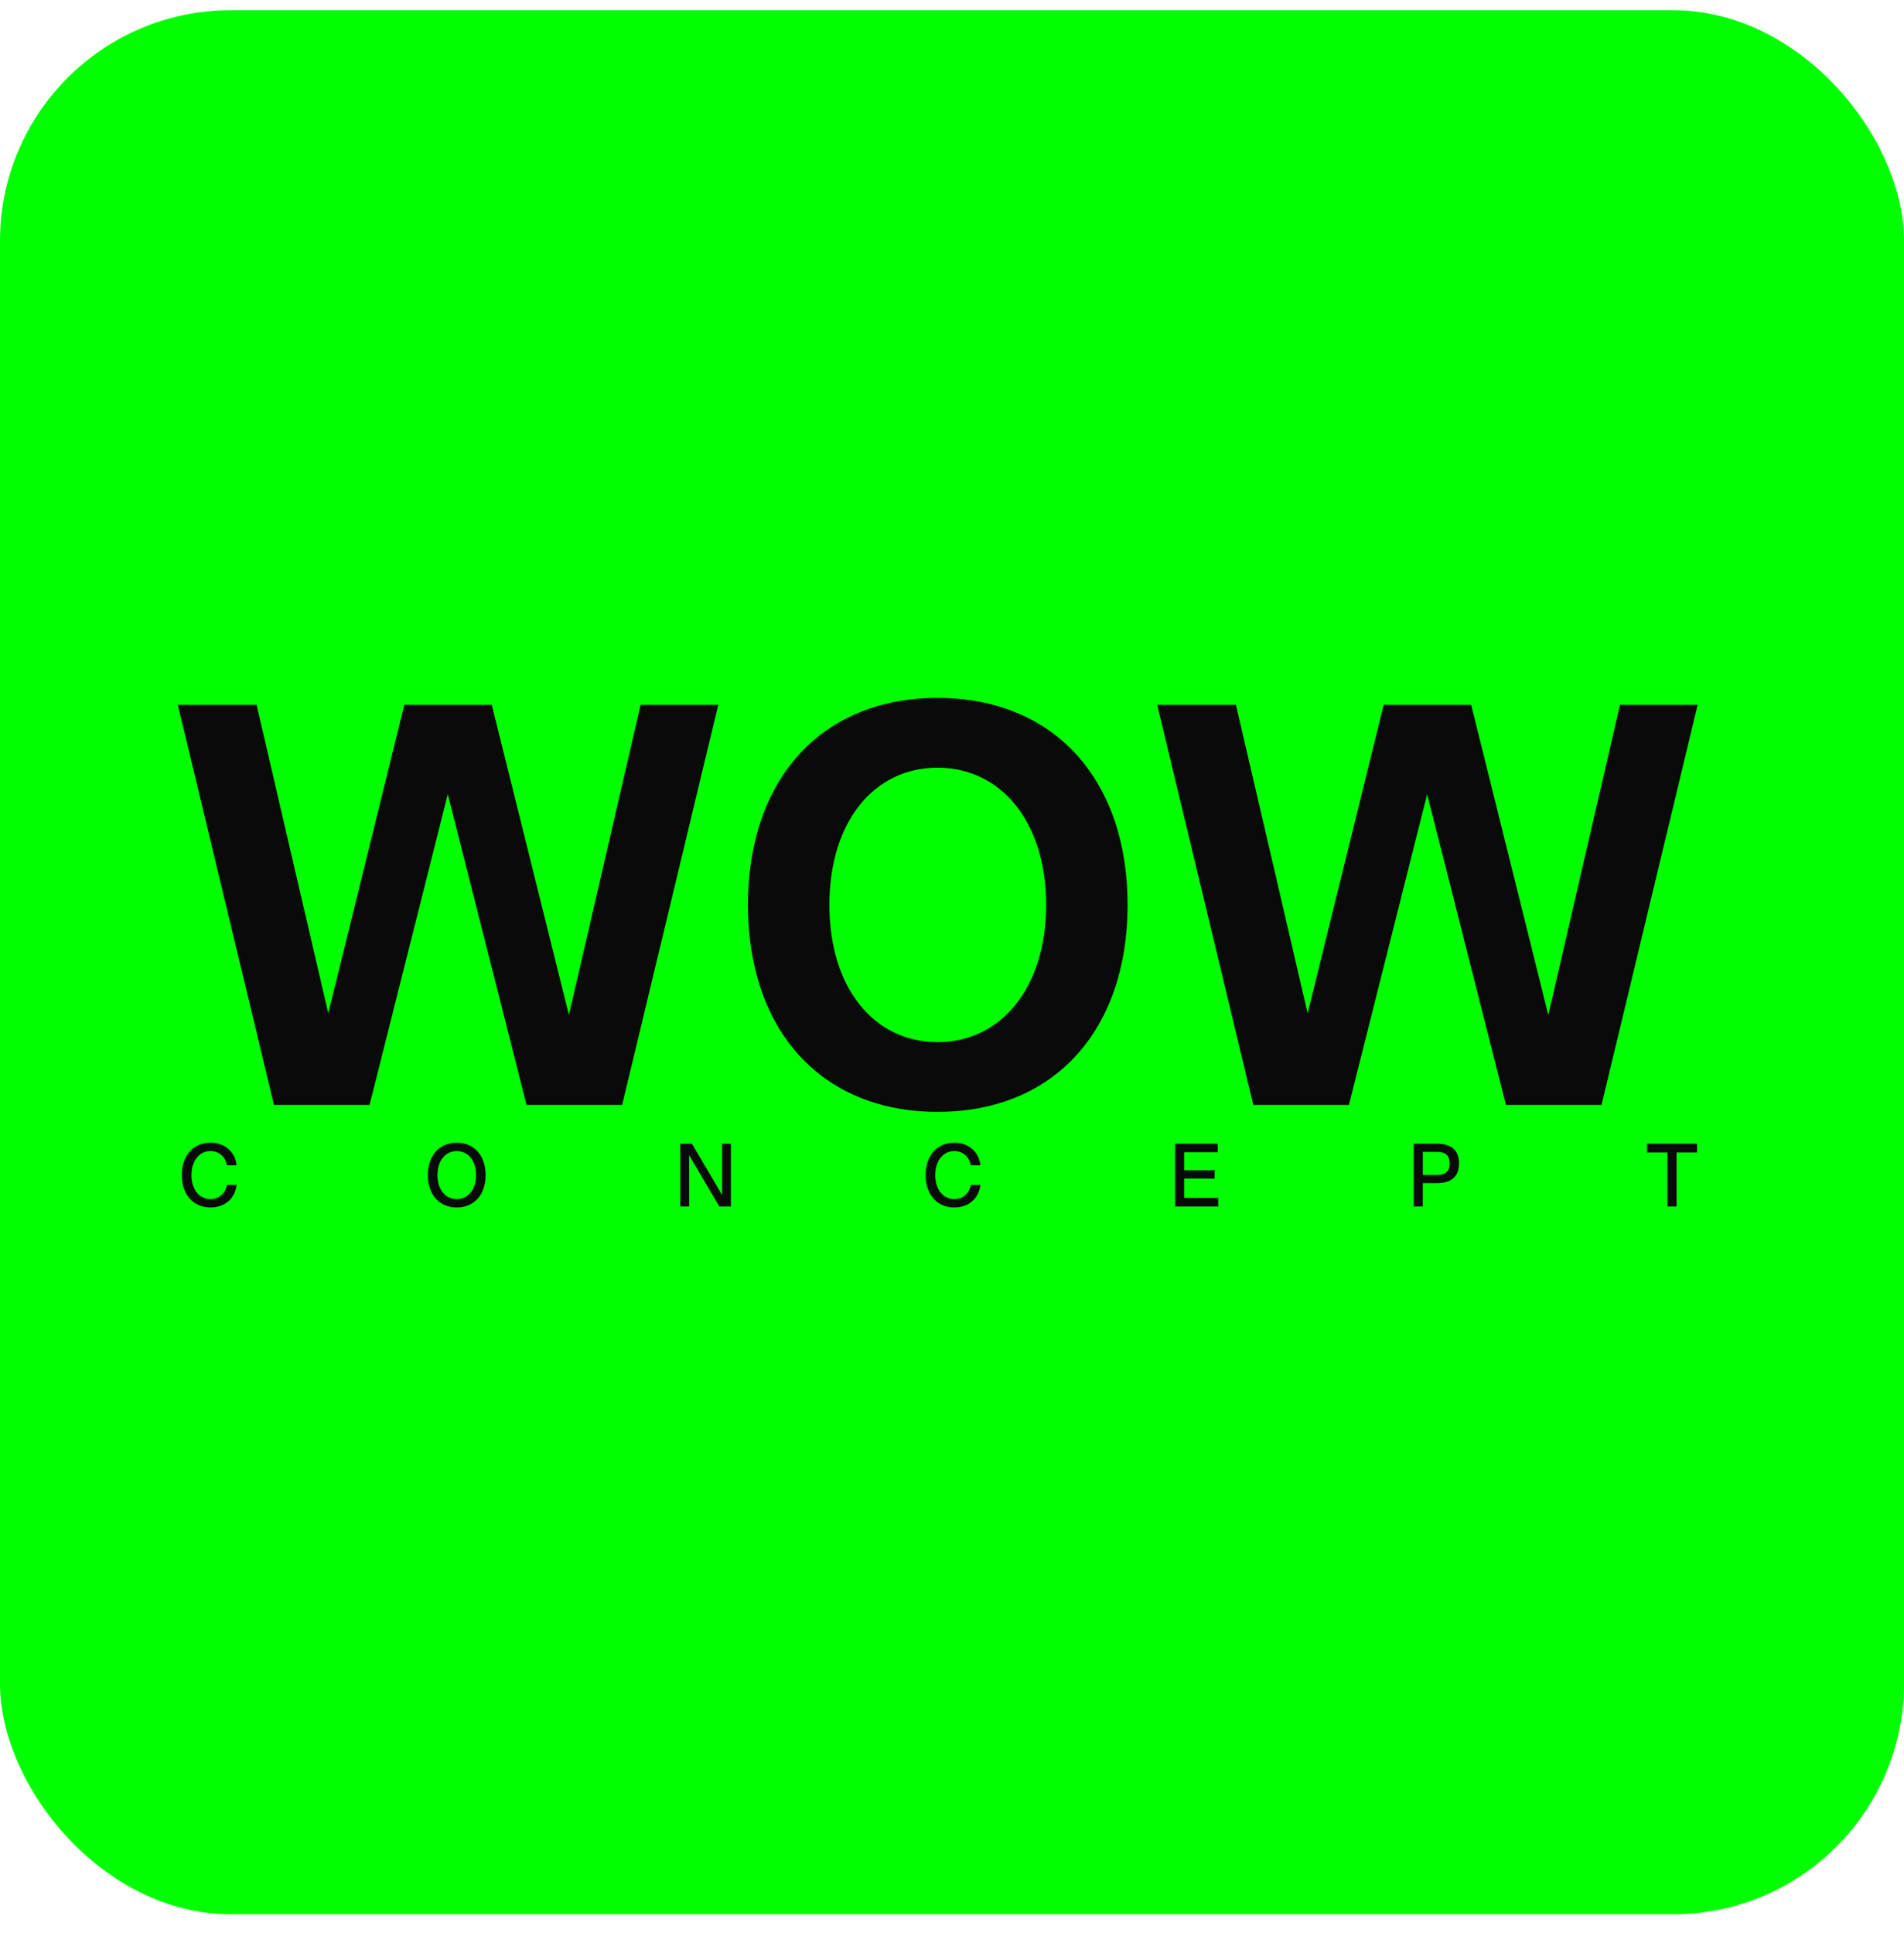 <svg xmlns="http://www.w3.org/2000/svg" fill="none" viewBox="0 0 66 67" height="67" width="66">
<rect fill="#00FF00" rx="8" height="66" width="66" y="0.354"></rect>
<g clip-path="url(#clip0_552_7404)">
<path fill="#0A0A0A" d="M18.252 38.3L15.522 27.529L12.81 38.3H9.497L6.164 24.432H8.894L11.379 35.123L14.015 24.432H17.047L19.721 35.182L22.206 24.432H24.898L21.566 38.3H18.252V38.3Z"></path>
<path fill="#0A0A0A" d="M32.497 38.54C28.449 38.54 25.926 35.682 25.926 31.366C25.926 27.049 28.449 24.192 32.497 24.192C36.564 24.192 39.087 27.049 39.087 31.366C39.087 35.682 36.565 38.54 32.497 38.54ZM32.497 26.61C30.295 26.61 28.75 28.488 28.75 31.366C28.75 34.243 30.295 36.122 32.497 36.122C34.7 36.122 36.263 34.243 36.263 31.366C36.263 28.488 34.7 26.61 32.497 26.61Z"></path>
<path fill="#0A0A0A" d="M52.201 38.3L49.47 27.529L46.759 38.3H43.445L40.113 24.432H42.843L45.328 35.123L47.964 24.432H50.996L53.67 35.182L56.155 24.432H58.847L55.515 38.3H52.201Z"></path>
<path fill="#0A0A0A" d="M7.296 41.566C7.588 41.566 7.815 41.372 7.868 41.071H8.202C8.146 41.557 7.78 41.855 7.296 41.855C6.702 41.855 6.303 41.407 6.303 40.733C6.303 40.059 6.702 39.61 7.296 39.61C7.78 39.61 8.146 39.908 8.202 40.394H7.868C7.815 40.093 7.588 39.899 7.296 39.899C6.918 39.899 6.637 40.225 6.637 40.733C6.637 41.24 6.917 41.566 7.296 41.566Z"></path>
<path fill="#0A0A0A" d="M15.833 41.855C15.227 41.855 14.832 41.407 14.832 40.733C14.832 40.059 15.227 39.61 15.833 39.61C16.438 39.61 16.834 40.059 16.834 40.733C16.834 41.407 16.438 41.855 15.833 41.855ZM15.833 39.899C15.452 39.899 15.165 40.215 15.165 40.733C15.165 41.25 15.452 41.566 15.833 41.566C16.213 41.566 16.503 41.25 16.503 40.733C16.503 40.215 16.214 39.899 15.833 39.899Z"></path>
<path fill="#0A0A0A" d="M25.336 41.821H24.934L23.888 40.043V41.821H23.584V39.645H23.986L25.032 41.425V39.645H25.336V41.821Z"></path>
<path fill="#0A0A0A" d="M33.079 41.566C33.371 41.566 33.598 41.372 33.652 41.071H33.985C33.929 41.557 33.563 41.855 33.079 41.855C32.485 41.855 32.086 41.407 32.086 40.733C32.086 40.059 32.485 39.61 33.079 39.61C33.563 39.61 33.929 39.908 33.985 40.394H33.652C33.598 40.093 33.371 39.899 33.079 39.899C32.701 39.899 32.42 40.225 32.42 40.733C32.42 41.24 32.7 41.566 33.079 41.566Z"></path>
<path fill="#0A0A0A" d="M40.733 39.645H42.21V39.94H41.049V40.564H42.103V40.852H41.049V41.523H42.227V41.821H40.733V39.645H40.733Z"></path>
<path fill="#0A0A0A" d="M49.813 41.009H49.32V41.821H49.004V39.645H49.813C50.289 39.645 50.575 39.852 50.575 40.328C50.575 40.802 50.289 41.009 49.813 41.009ZM49.799 39.927H49.321V40.726H49.799C50.115 40.726 50.248 40.604 50.248 40.328C50.248 40.05 50.115 39.927 49.799 39.927Z"></path>
<path fill="#0A0A0A" d="M57.095 39.645H58.826V39.949H58.117V41.821H57.801V39.949H57.095V39.645Z"></path>
</g>
<defs>
<clipPath id="clip0_552_7404">
<rect transform="translate(6 24.03)" fill="white" height="18" width="53"></rect>
</clipPath>
</defs>
</svg>
